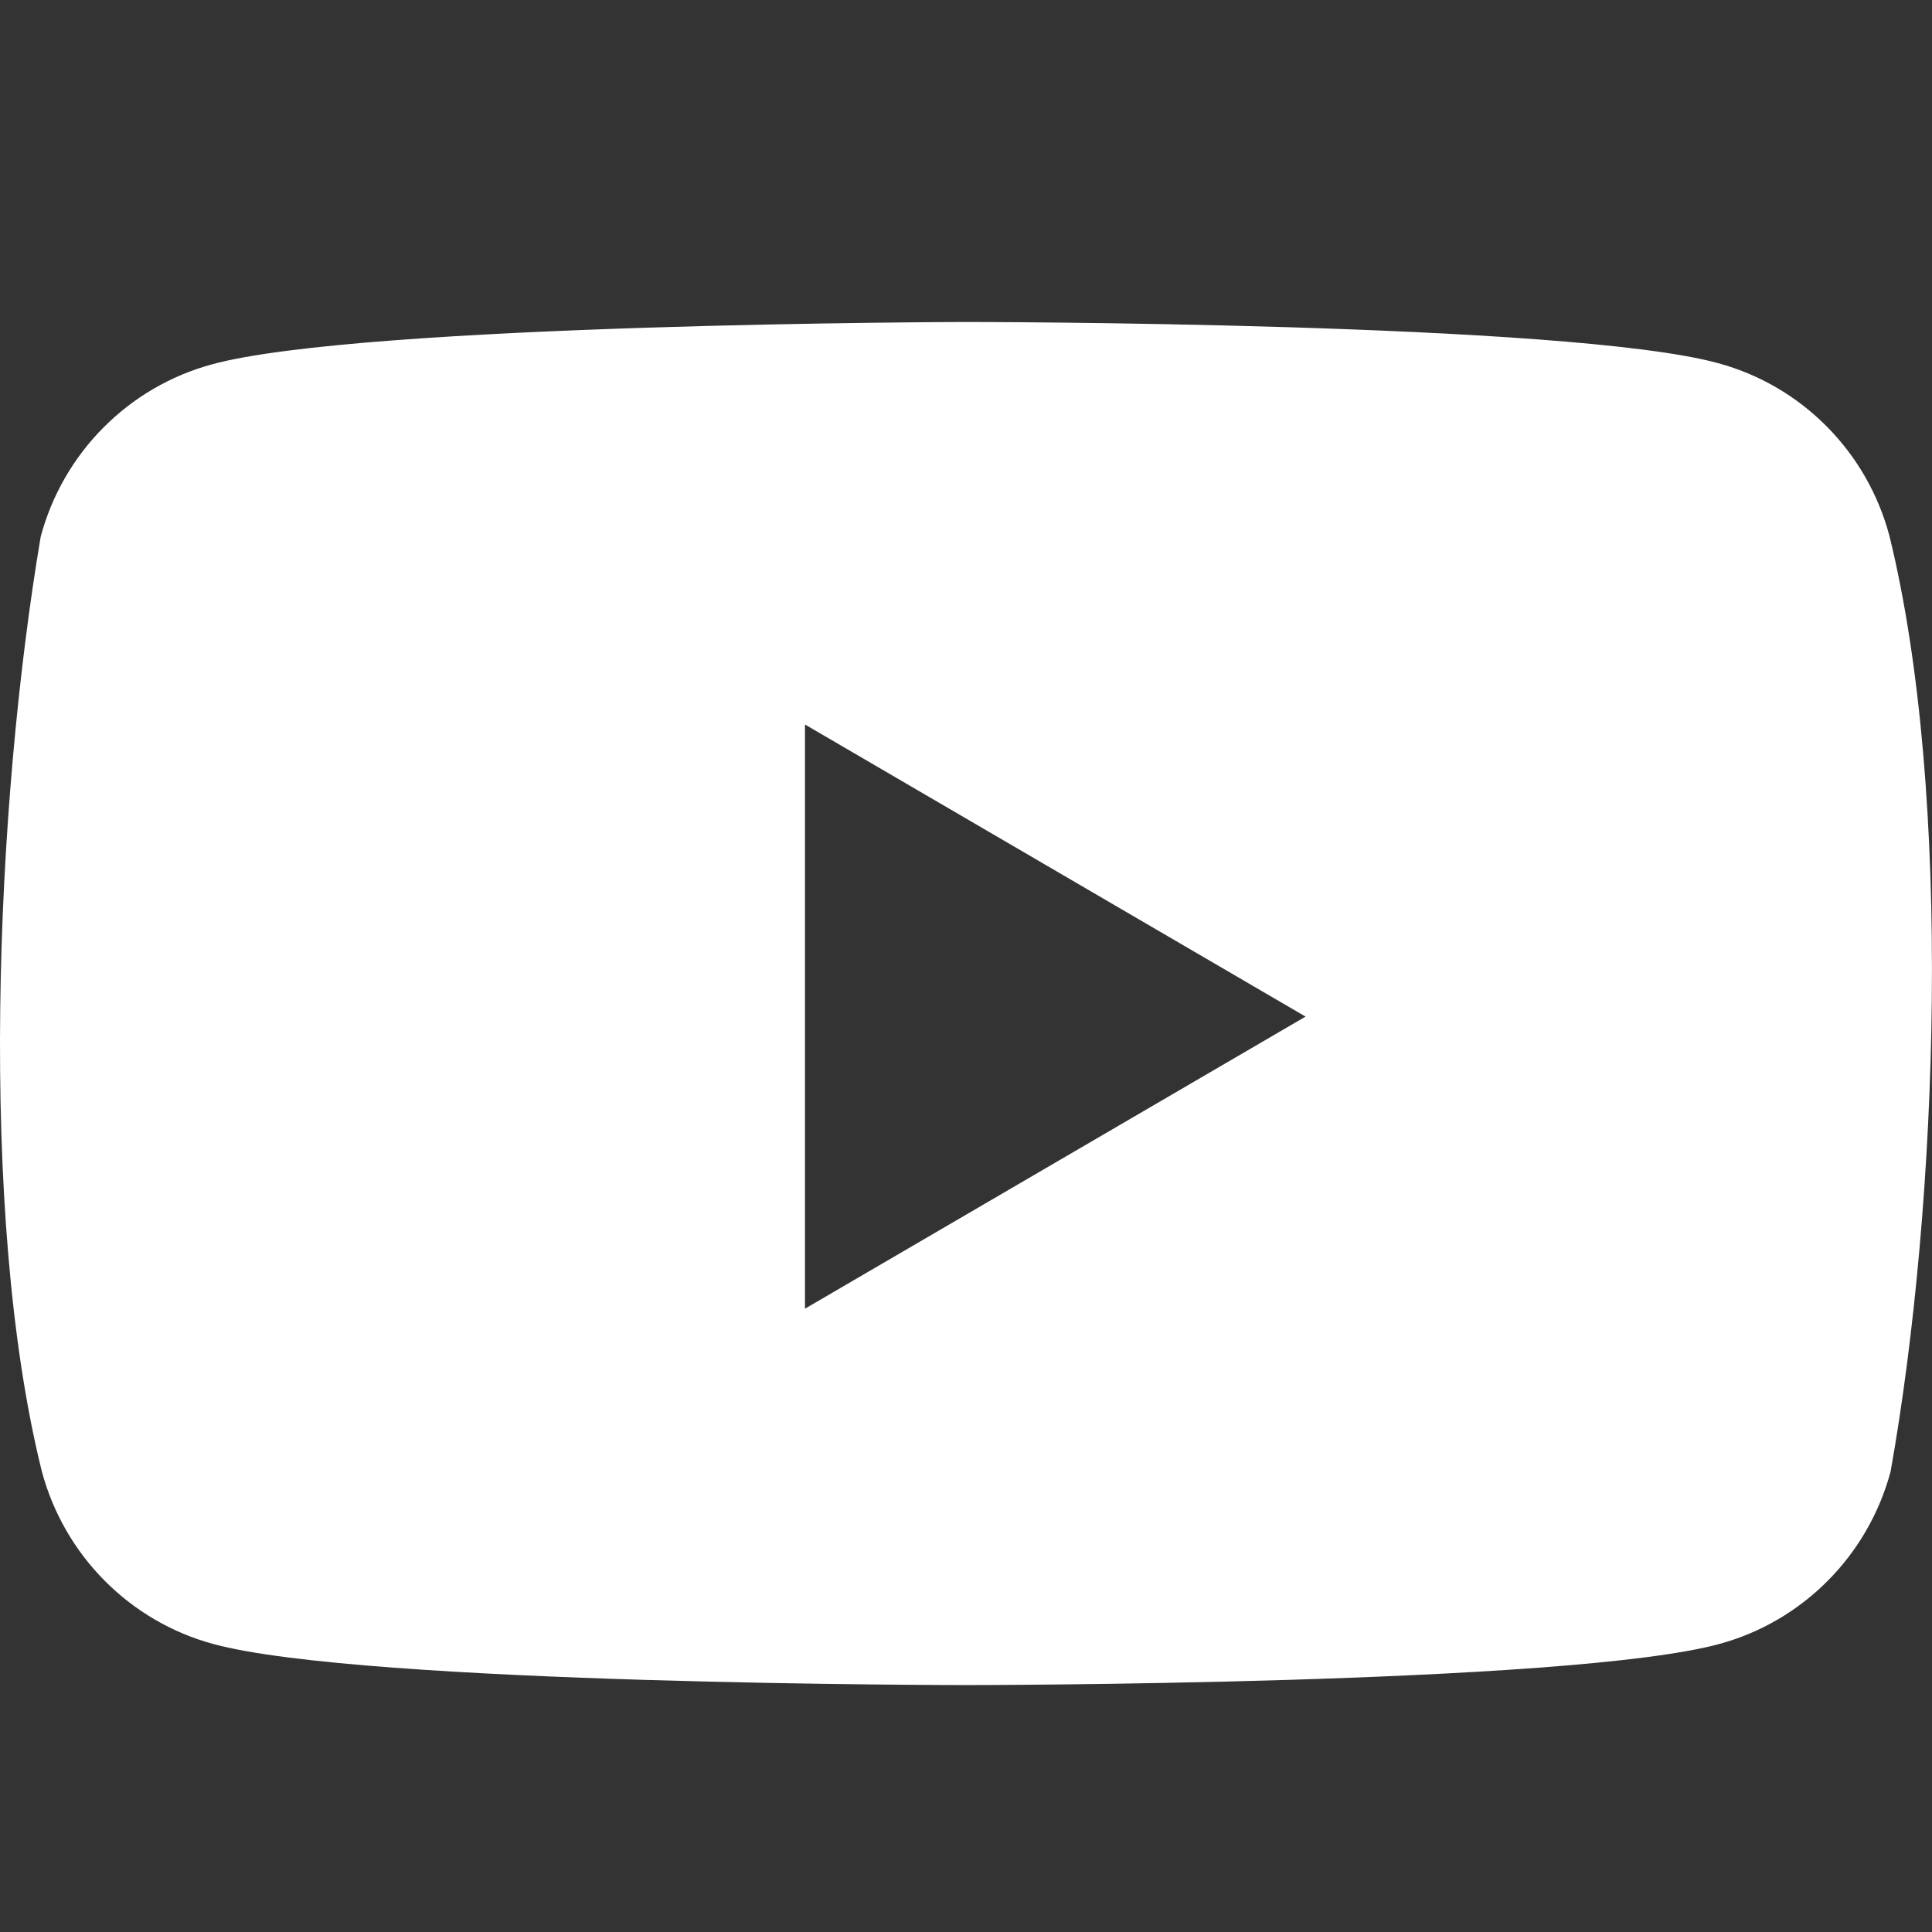 <svg width="32" height="32" viewBox="0 0 32 32" fill="none" xmlns="http://www.w3.org/2000/svg">
<rect x="0" y="0" width="32" height="32" fill="#333333" stroke="none"/>
<g clip-path="url(#clip0_20_1218)">
<path fill-rule="evenodd" clip-rule="evenodd" d="M30.255 7.062C30.752 7.562 31.11 8.185 31.293 8.869V8.869C32.35 13.155 32.106 19.923 31.314 24.375C31.13 25.058 30.772 25.681 30.275 26.181C29.778 26.682 29.16 27.043 28.482 27.228C25.998 27.91 16.004 27.91 16.004 27.91C16.004 27.91 6.01 27.91 3.526 27.228C2.848 27.043 2.23 26.682 1.733 26.181C1.236 25.681 0.878 25.058 0.694 24.375C-0.369 20.107 -0.077 13.334 0.674 8.889C0.857 8.206 1.215 7.583 1.712 7.083C2.209 6.582 2.827 6.221 3.506 6.036C5.989 5.354 15.984 5.333 15.984 5.333C15.984 5.333 25.978 5.333 28.461 6.016C29.14 6.201 29.758 6.561 30.255 7.062ZM21.624 16.838L13.333 21.676L13.333 12L21.624 16.838Z" fill="white"/>
</g>
<defs>
<clipPath id="clip0_20_1218">
<rect width="32" height="32" fill="white"/>
</clipPath>
</defs>
</svg>
